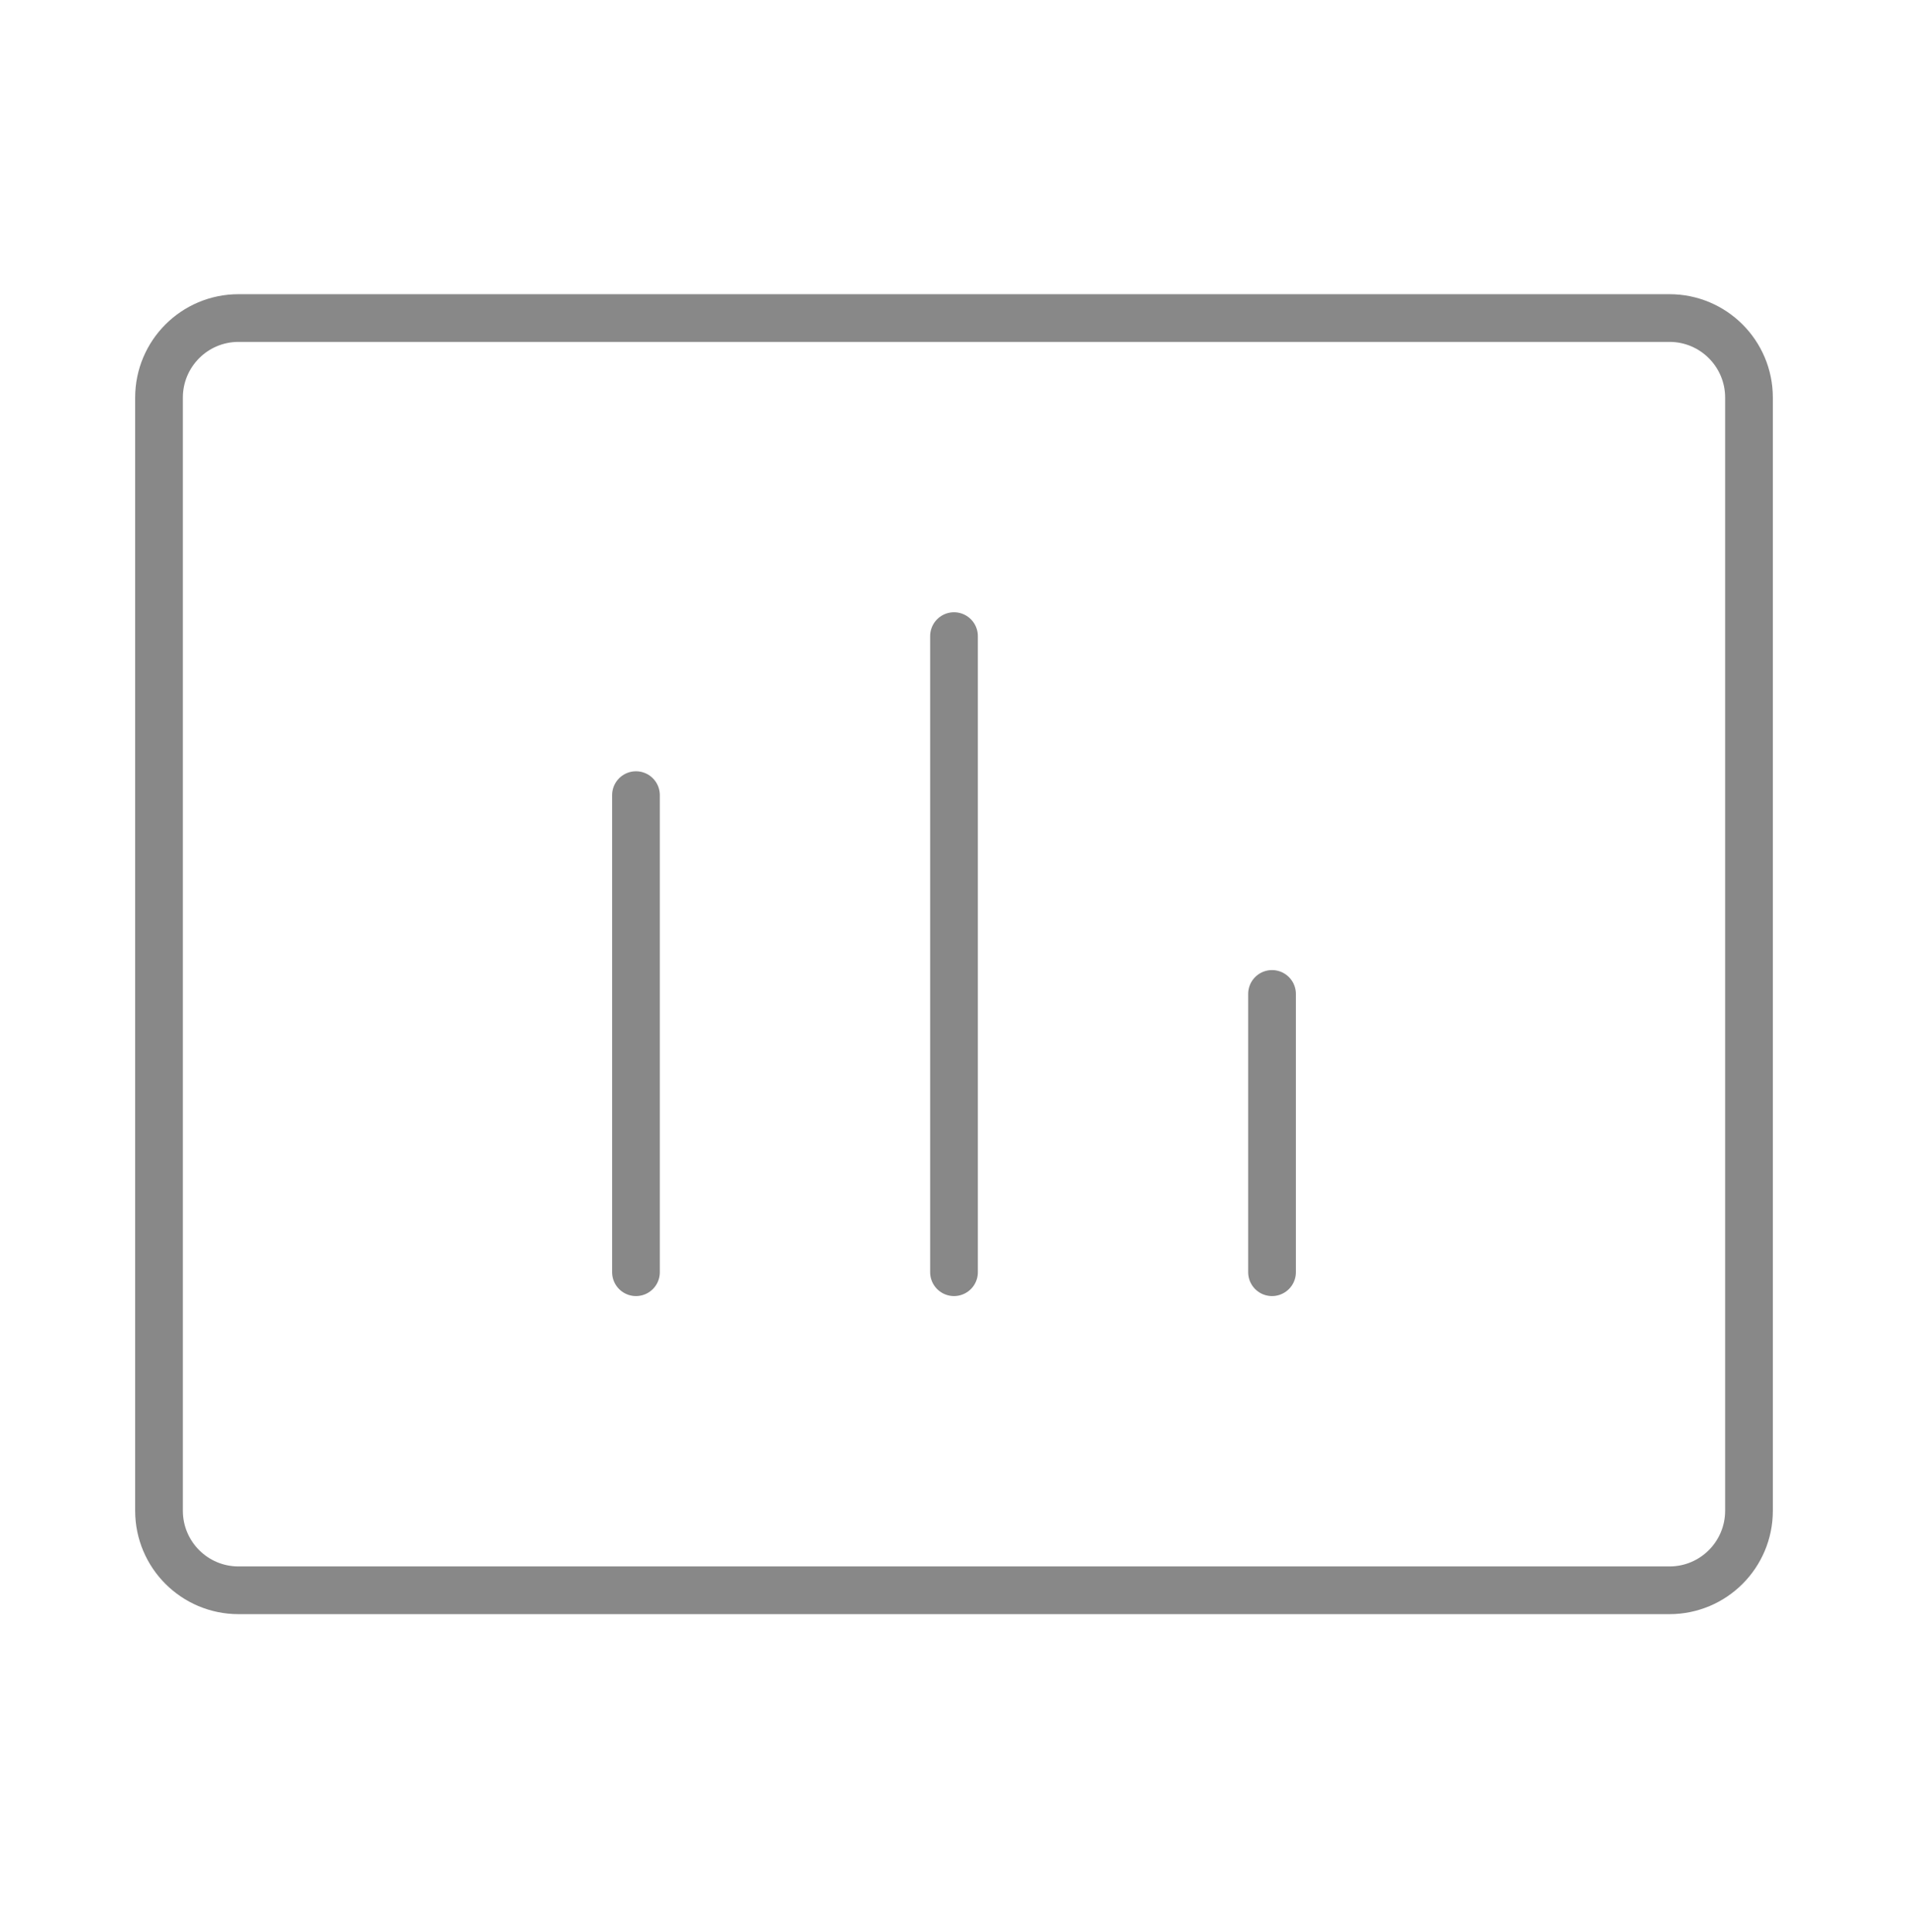 <svg width="80" height="81" viewBox="0 0 80 81" fill="none" xmlns="http://www.w3.org/2000/svg">
<g clip-path="url(#clip0_469_628)">
<path d="M70 13.333H10C8.159 13.333 6.667 14.826 6.667 16.667V63.333C6.667 65.174 8.159 66.667 10 66.667H70C71.841 66.667 73.333 65.174 73.333 63.333V16.667C73.333 14.826 71.841 13.333 70 13.333Z" stroke="#888888" stroke-width="2" stroke-linecap="round" stroke-linejoin="round"/>
<path d="M53.334 41.667V53.333" stroke="#888888" stroke-width="2" stroke-linecap="round" stroke-linejoin="round"/>
<path d="M40 26.667V53.333" stroke="#888888" stroke-width="2" stroke-linecap="round" stroke-linejoin="round"/>
<path d="M26.666 33.333V53.333" stroke="#888888" stroke-width="2" stroke-linecap="round" stroke-linejoin="round"/>
</g>
<defs>
<clipPath id="clip0_469_628">
<rect width="80" height="80" fill="white" transform="translate(0 0.375)"/>
</clipPath>
</defs>
</svg>
